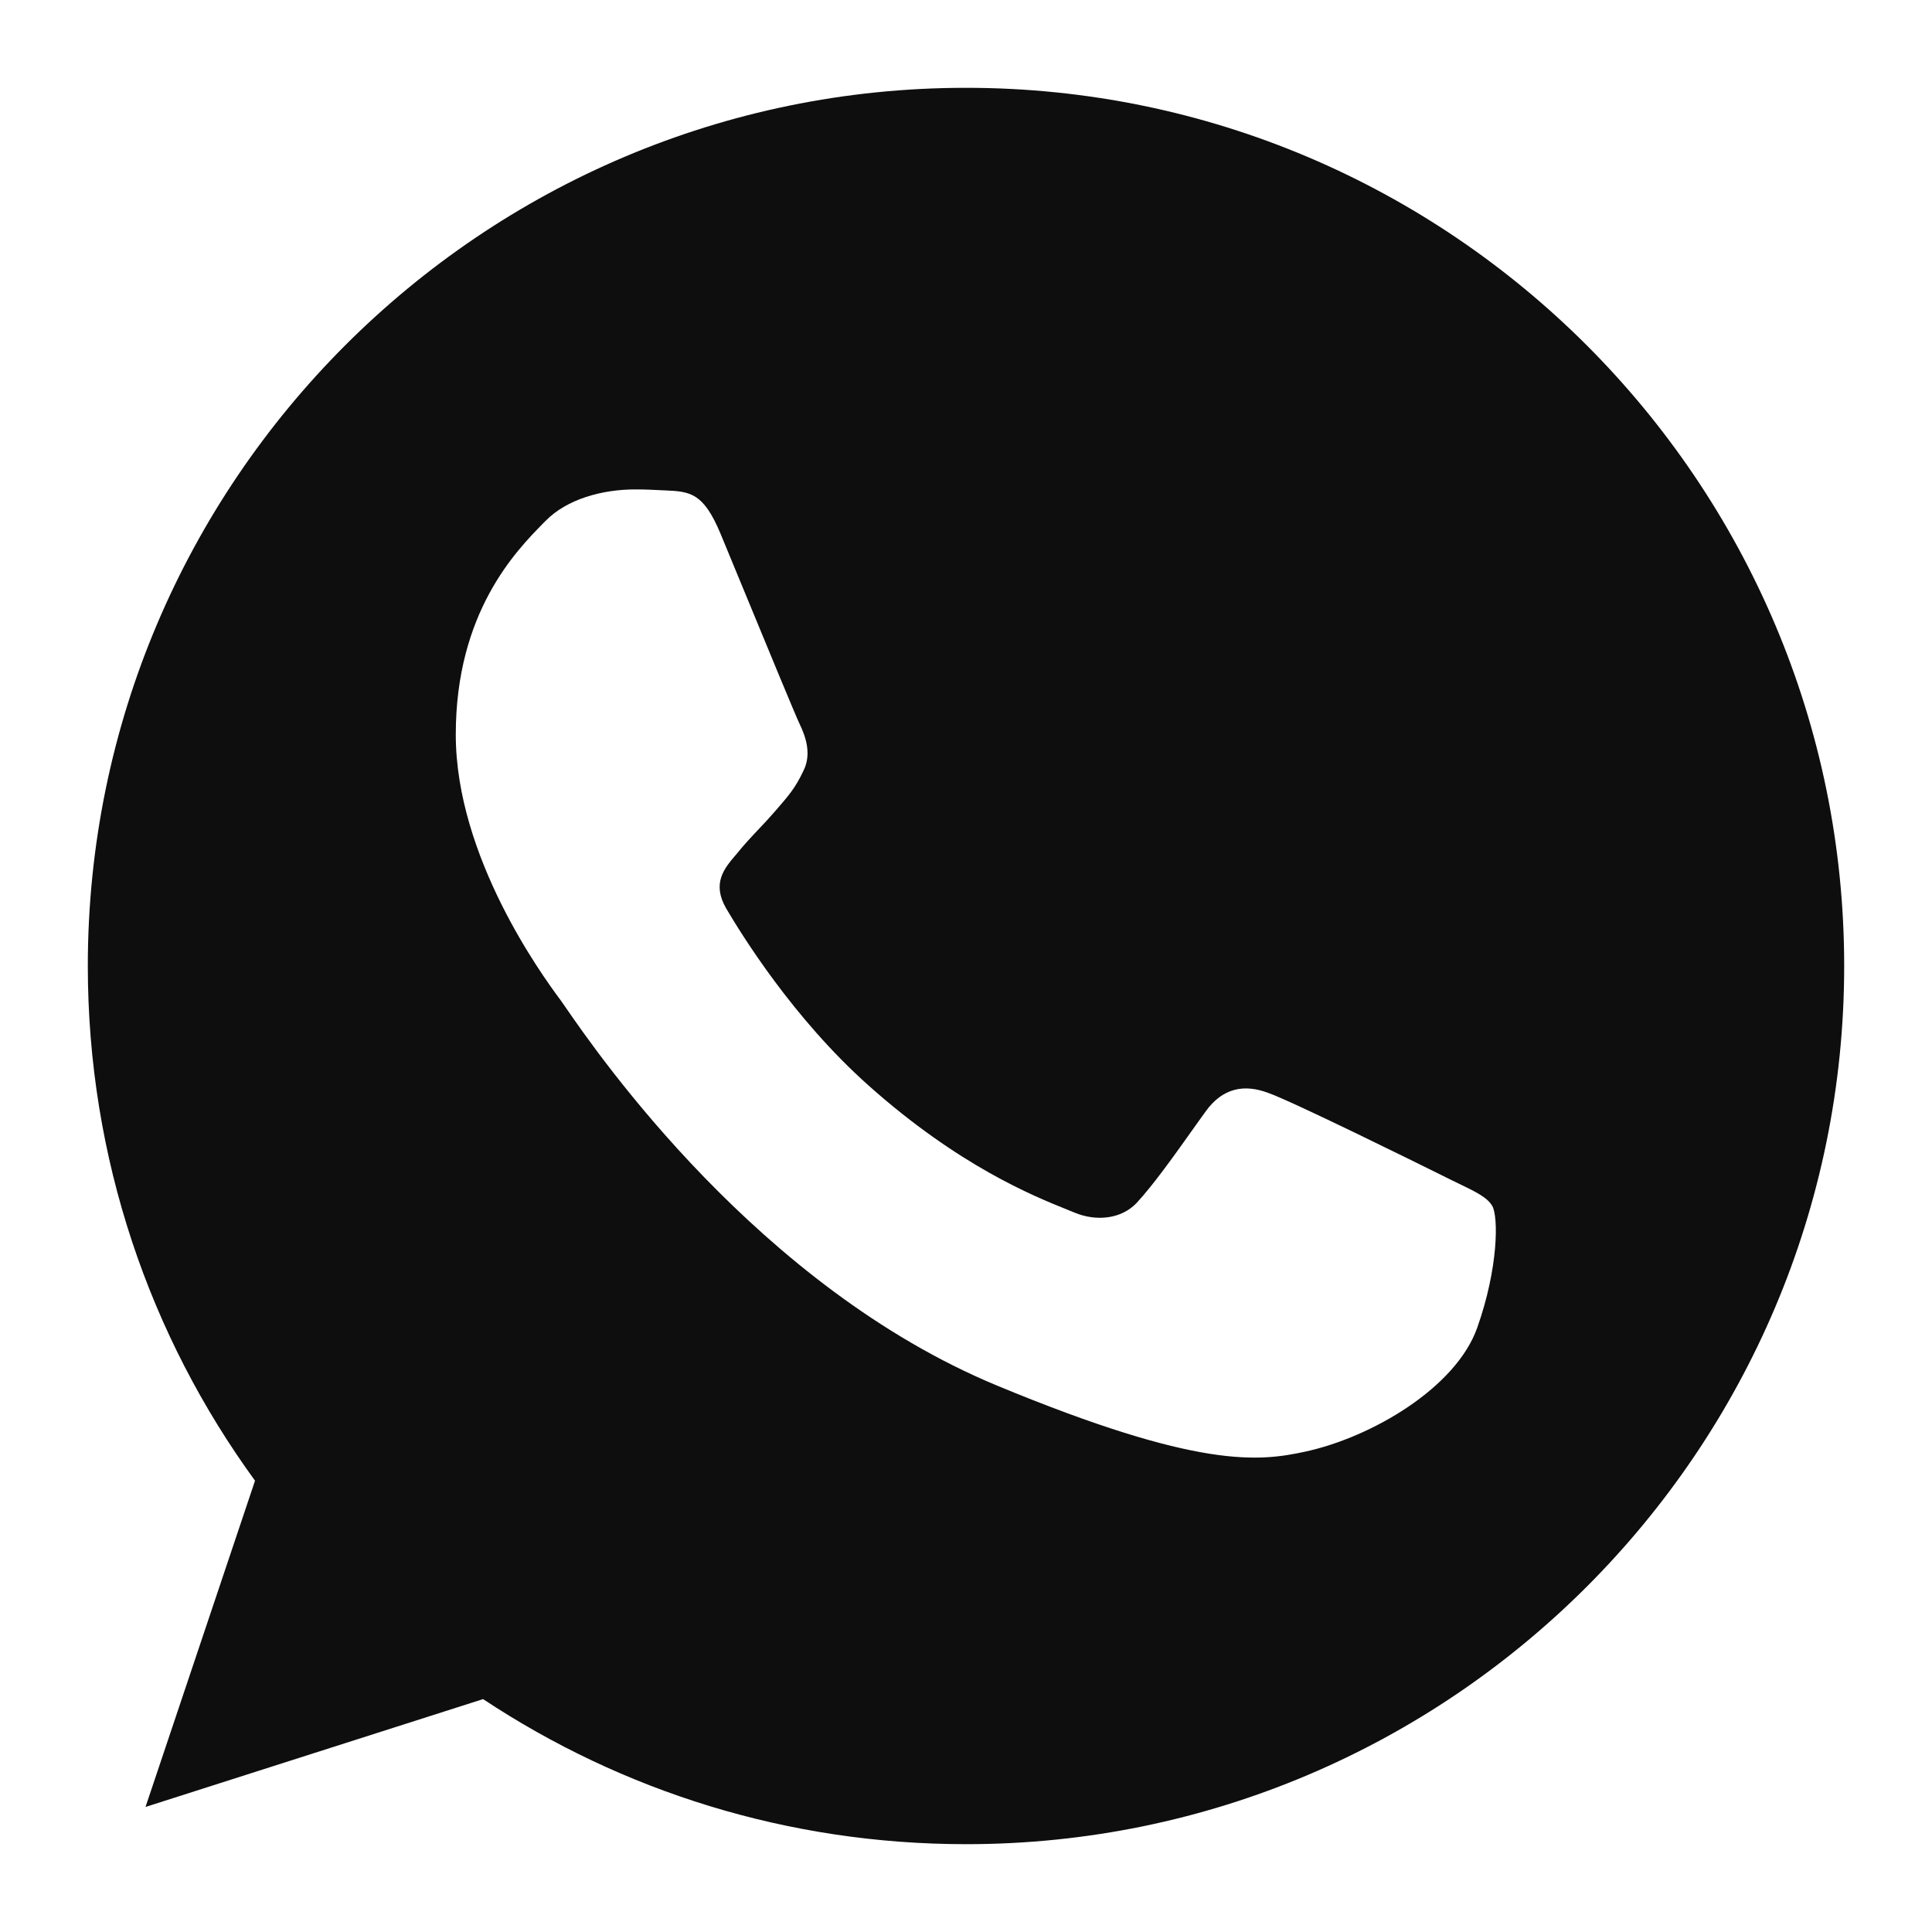 <?xml version="1.0" encoding="UTF-8"?> <svg xmlns="http://www.w3.org/2000/svg" width="22" height="22" viewBox="0 0 22 22" fill="none"> <path fill-rule="evenodd" clip-rule="evenodd" d="M10.998 1H11.002C16.516 1 21 5.486 21 11C21 16.514 16.516 21 11.002 21C8.969 21 7.082 20.395 5.501 19.348L1.657 20.576L2.904 16.861C1.705 15.215 1 13.188 1 11C1 5.485 5.484 1 10.998 1ZM14.859 16.531C15.623 16.366 16.58 15.801 16.821 15.12C17.063 14.438 17.063 13.856 16.993 13.733C16.936 13.634 16.802 13.57 16.603 13.474C16.551 13.449 16.495 13.422 16.434 13.391C16.14 13.245 14.711 12.539 14.441 12.445C14.176 12.345 13.924 12.38 13.724 12.663C13.686 12.716 13.648 12.769 13.61 12.822C13.369 13.162 13.136 13.489 12.943 13.698C12.766 13.885 12.479 13.909 12.238 13.809C12.211 13.798 12.181 13.786 12.147 13.772C11.765 13.618 10.918 13.276 9.893 12.363C9.028 11.593 8.44 10.634 8.27 10.346C8.103 10.058 8.247 9.889 8.38 9.733C8.383 9.73 8.385 9.727 8.388 9.724C8.473 9.618 8.557 9.529 8.64 9.441C8.701 9.377 8.761 9.313 8.823 9.241C8.832 9.231 8.841 9.221 8.849 9.211C8.98 9.06 9.058 8.97 9.146 8.783C9.246 8.589 9.175 8.389 9.104 8.241C9.055 8.138 8.752 7.403 8.492 6.773C8.381 6.503 8.277 6.252 8.205 6.078C8.011 5.614 7.864 5.596 7.57 5.584C7.561 5.583 7.552 5.583 7.543 5.583C7.45 5.578 7.348 5.573 7.235 5.573C6.853 5.573 6.454 5.685 6.213 5.931C6.204 5.94 6.195 5.949 6.186 5.958C5.878 6.272 5.19 6.971 5.19 8.365C5.19 9.762 6.181 11.113 6.364 11.363C6.369 11.37 6.374 11.376 6.378 11.381C6.389 11.396 6.409 11.426 6.44 11.47C6.814 12.012 8.637 14.652 11.356 15.779C13.654 16.731 14.336 16.643 14.859 16.531Z" fill="#0E0E0E"></path> </svg> 